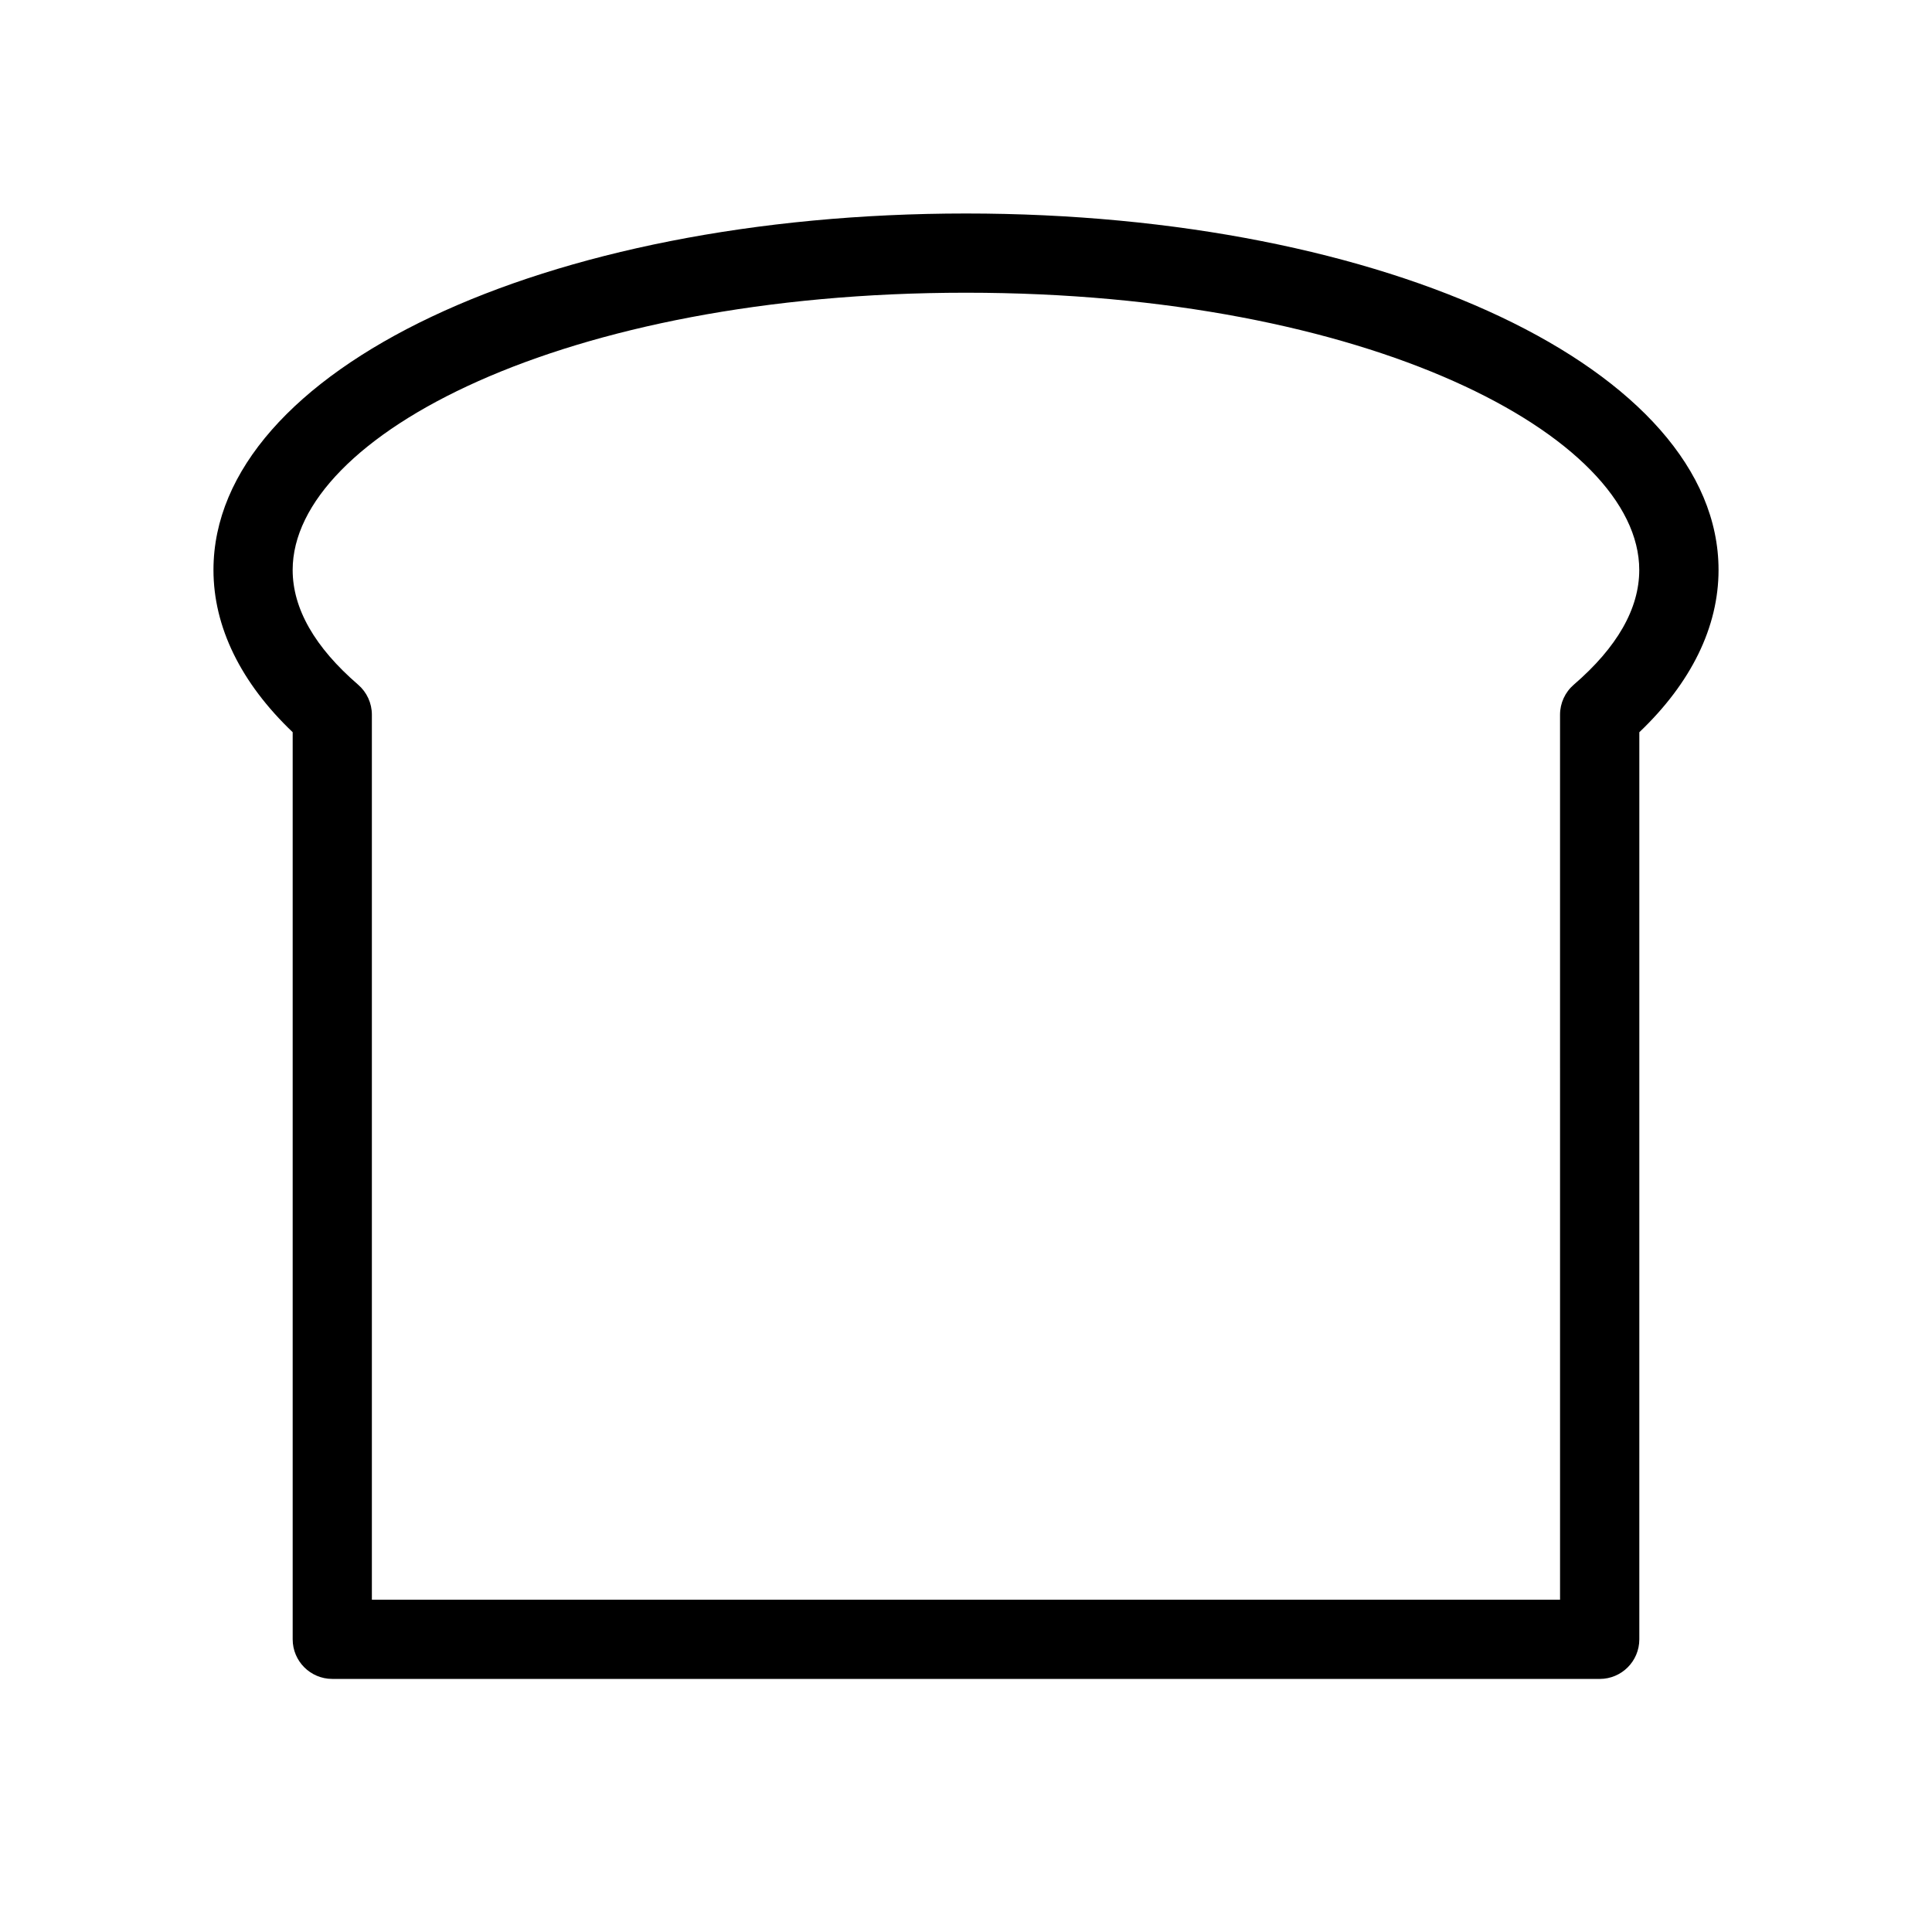 <?xml version="1.0" encoding="UTF-8"?>
<!-- Uploaded to: ICON Repo, www.svgrepo.com, Generator: ICON Repo Mixer Tools -->
<svg fill="#000000" width="800px" height="800px" version="1.1" viewBox="144 144 512 512" xmlns="http://www.w3.org/2000/svg">
 <path d="m567.93 588.93h-335.87c-5.805 0-10.496-4.703-10.496-10.496v-240.39c-13.75-13.109-20.992-27.898-20.992-43 0-52.973 87.602-94.465 199.43-94.465s199.43 41.492 199.43 94.465c0 15.105-7.231 29.895-20.992 43.004l-0.004 240.39c0 5.797-4.691 10.496-10.496 10.496zm-325.38-20.992h314.88l-0.004-234.54c0-3.055 1.332-5.953 3.641-7.945 11.516-9.93 17.352-20.164 17.352-30.406 0-35.477-71.699-73.473-178.43-73.473-106.73 0-178.43 37.996-178.43 73.473 0 10.242 5.848 20.477 17.352 30.406 2.309 1.992 3.641 4.891 3.641 7.945z"/>
</svg>